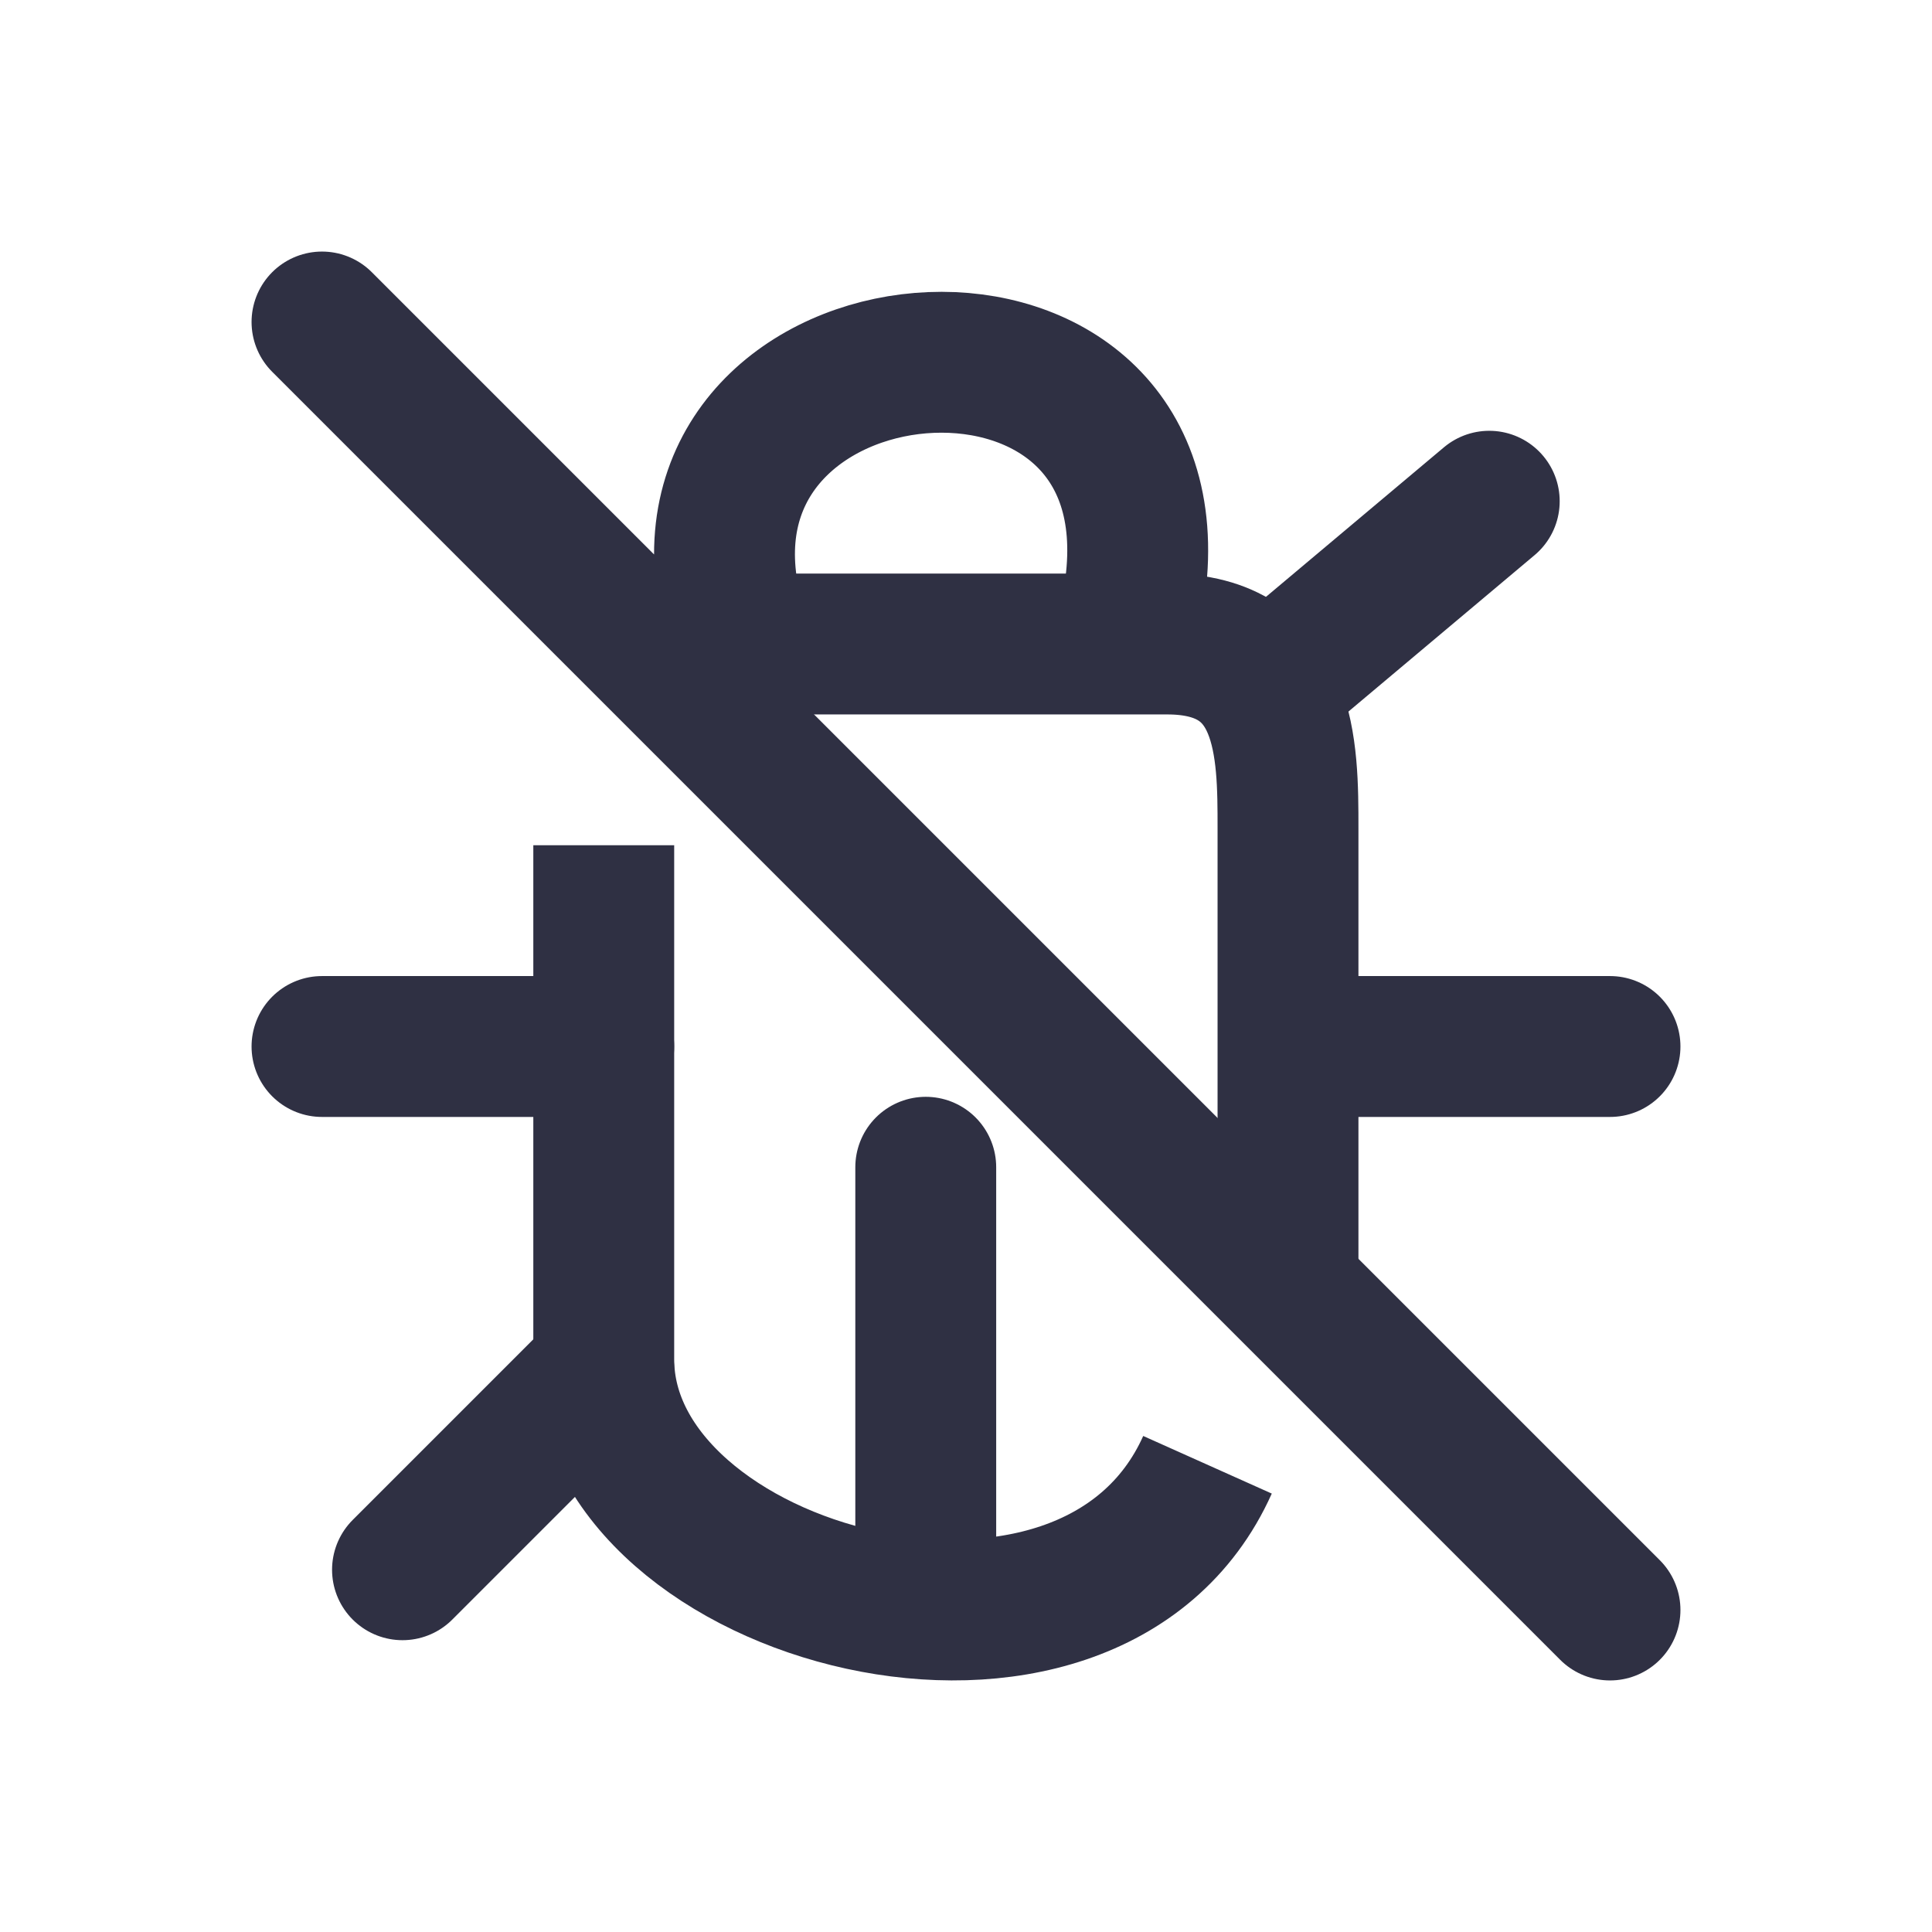 <svg width="48" height="48" viewBox="0 0 48 48" fill="none" xmlns="http://www.w3.org/2000/svg">
    <path d="m8 8 32 32M18.06 14.575c-1.014-6.972 11.161-7.88 10.146 0M37 12.453 31.589 17" stroke="#2F3043" stroke-width="3.5" stroke-linecap="round"/>
    <path d="M15.5 16H29c3 0 3 2.615 3 4.577V32" stroke="#2F3043" stroke-width="3.5"/>
    <path d="M32.242 26H40m-25 0H8M15 34l-5 5" stroke="#2F3043" stroke-width="3.5" stroke-linecap="round"/>
    <path d="M15 21v12.772c0 5.895 12.065 9.17 15 2.62" stroke="#2F3043" stroke-width="3.5"/>
    <path d="M23 29v10.5" stroke="#2F3043" stroke-width="3.5" stroke-linecap="round"/>
</svg>
